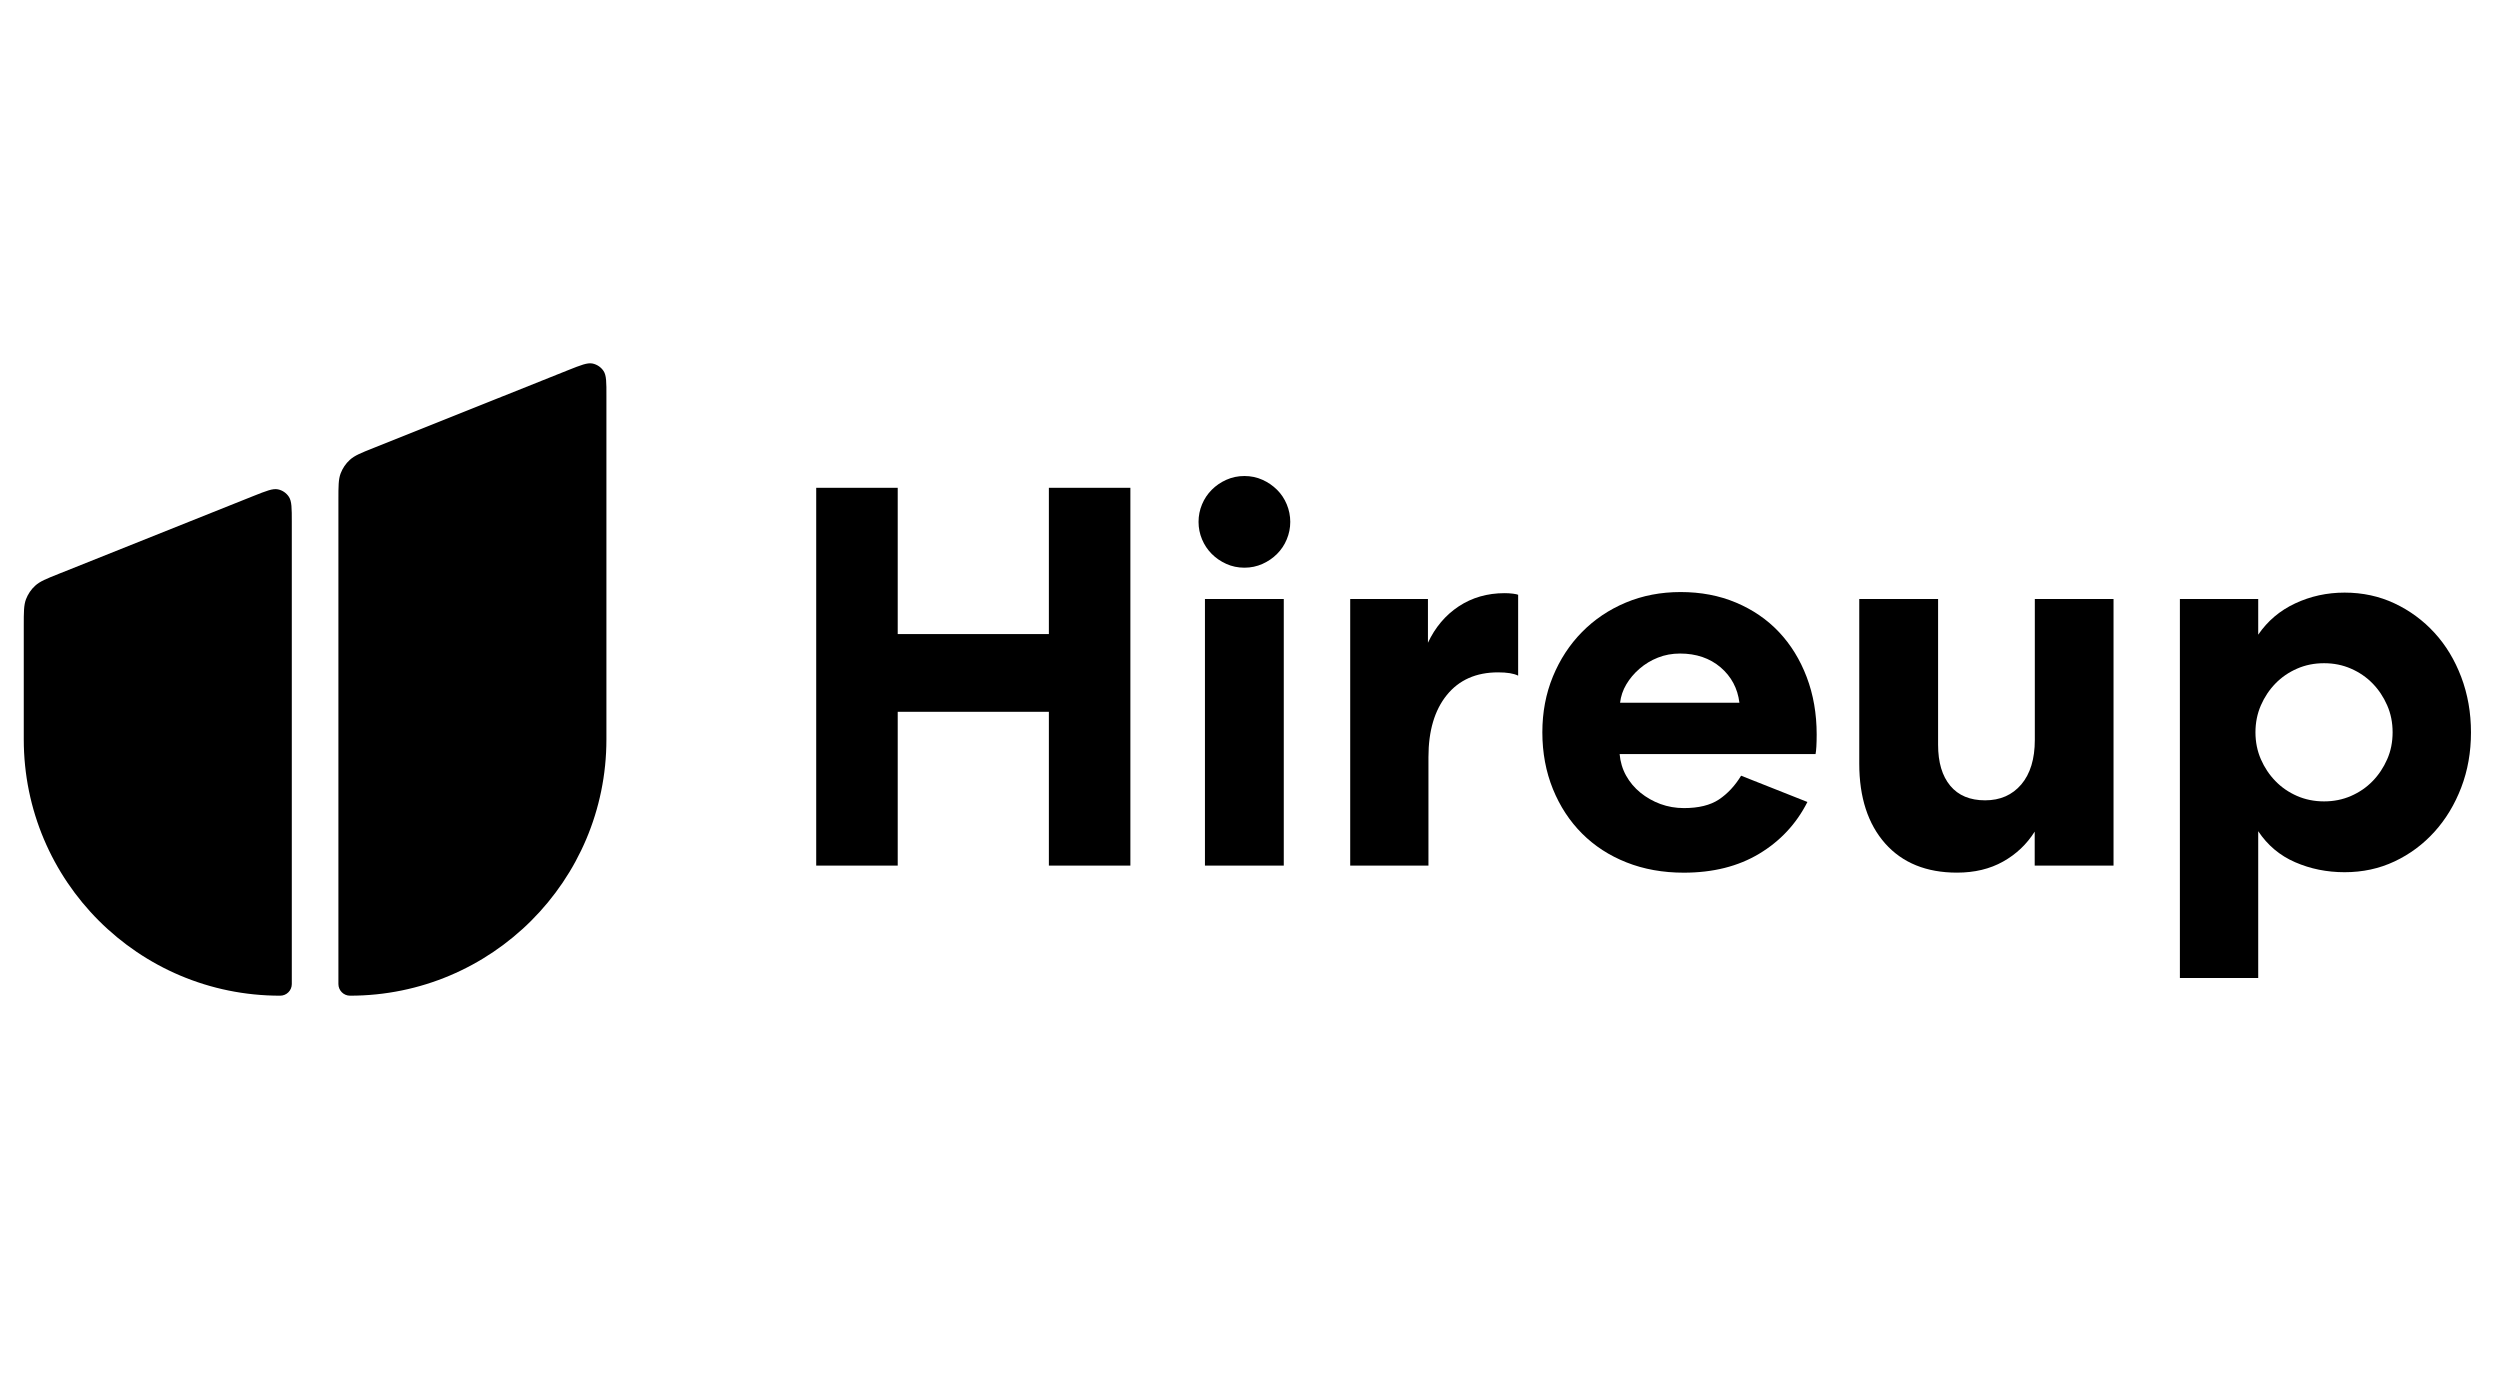 <?xml version="1.0" encoding="UTF-8"?>
<svg xmlns="http://www.w3.org/2000/svg" width="182" height="100" viewBox="0 0 182 100" fill="none">
  <path d="M43.939 27.009C43.753 26.729 43.465 26.534 43.137 26.465C42.765 26.389 42.293 26.576 41.359 26.948L27.198 32.61C26.272 32.978 25.811 33.164 25.471 33.476C25.171 33.745 24.94 34.091 24.797 34.468C24.636 34.901 24.636 35.396 24.636 36.392V71.639C24.636 72.106 25.017 72.486 25.48 72.486C35.79 72.486 44.147 64.134 44.147 53.828V28.84C44.15 27.831 44.15 27.331 43.939 27.009ZM20.232 35.625C19.859 35.548 19.389 35.735 18.455 36.107L4.292 41.769C3.368 42.138 2.905 42.325 2.567 42.635C2.265 42.905 2.036 43.25 1.891 43.627C1.73 44.06 1.73 44.555 1.73 45.551V53.828C1.73 64.137 10.083 72.495 20.397 72.486C20.864 72.486 21.243 72.106 21.243 71.639V37.999C21.243 36.994 21.243 36.49 21.03 36.168C20.939 36.029 20.822 35.91 20.686 35.817C20.549 35.723 20.395 35.658 20.232 35.625Z" fill="black" style="fill:black;fill-opacity:1;"></path>
  <path d="M59.42 35.514H65.354V46.162H76.358V35.514H82.292V63.018H76.358V51.819H65.354V63.018H59.42V35.514ZM93.931 37.992C93.931 38.437 93.845 38.861 93.675 39.266C93.513 39.664 93.272 40.024 92.968 40.327C92.667 40.629 92.315 40.87 91.907 41.053C91.5 41.235 91.064 41.328 90.593 41.328C90.121 41.328 89.681 41.235 89.277 41.053C88.87 40.87 88.518 40.629 88.217 40.327C87.914 40.023 87.673 39.663 87.509 39.266C87.339 38.861 87.254 38.437 87.254 37.992C87.254 37.547 87.339 37.121 87.509 36.715C87.673 36.319 87.914 35.958 88.217 35.655C88.518 35.353 88.87 35.111 89.277 34.929C89.685 34.747 90.121 34.654 90.593 34.654C91.064 34.654 91.505 34.747 91.907 34.929C92.315 35.111 92.667 35.358 92.968 35.655C93.27 35.955 93.507 36.311 93.675 36.715C93.844 37.12 93.931 37.553 93.931 37.992ZM87.72 63.018V43.609H93.459V63.018H87.72ZM110.515 49.185C110.202 49.028 109.718 48.948 109.06 48.948C107.462 48.948 106.219 49.5 105.329 50.598C104.437 51.696 103.991 53.206 103.991 55.117V63.014H98.295V43.609H103.954V46.793C104.48 45.67 105.227 44.784 106.194 44.144C107.165 43.504 108.275 43.182 109.536 43.182C109.743 43.182 109.947 43.194 110.147 43.219C110.342 43.244 110.469 43.275 110.521 43.3V49.185H110.515Z" fill="black" style="fill:black;fill-opacity:1;"></path>
  <path d="M131.58 58.384C130.77 59.982 129.595 61.237 128.063 62.156C126.533 63.073 124.704 63.531 122.578 63.531C121.06 63.531 119.669 63.281 118.414 62.784C117.157 62.289 116.076 61.584 115.173 60.681C114.27 59.778 113.562 58.697 113.052 57.442C112.543 56.187 112.283 54.808 112.283 53.315C112.283 51.849 112.539 50.496 113.052 49.25C113.565 48.007 114.27 46.926 115.173 46.01C116.076 45.093 117.137 44.381 118.359 43.868C119.576 43.359 120.908 43.101 122.349 43.101C123.817 43.101 125.161 43.355 126.379 43.868C127.596 44.381 128.641 45.093 129.506 46.01C130.371 46.926 131.045 48.02 131.528 49.291C132.012 50.564 132.254 51.958 132.254 53.476C132.254 53.816 132.245 54.104 132.232 54.342C132.22 54.579 132.198 54.762 132.173 54.894H117.908C117.96 55.47 118.117 55.992 118.38 56.465C118.643 56.938 118.99 57.352 119.422 57.705C119.855 58.057 120.34 58.332 120.878 58.532C121.416 58.727 121.984 58.829 122.587 58.829C123.66 58.829 124.512 58.62 125.14 58.202C125.769 57.781 126.307 57.204 126.753 56.471L131.58 58.384ZM126.629 51.154C126.499 50.106 126.039 49.25 125.256 48.579C124.471 47.914 123.486 47.578 122.308 47.578C121.73 47.578 121.192 47.676 120.695 47.875C120.208 48.066 119.756 48.339 119.36 48.681C118.965 49.021 118.646 49.402 118.396 49.822C118.146 50.242 117.997 50.687 117.942 51.157H126.629V51.154Z" fill="black" style="fill:black;fill-opacity:1;"></path>
  <path d="M148.126 43.609H153.865V63.018H148.126V60.542C147.549 61.457 146.782 62.187 145.827 62.721C144.869 63.259 143.75 63.528 142.468 63.528C140.242 63.528 138.497 62.818 137.242 61.407C135.987 59.989 135.354 58.053 135.354 55.593V43.609H141.093V54.218C141.093 55.504 141.39 56.496 141.98 57.204C142.57 57.912 143.414 58.264 144.517 58.264C145.614 58.264 146.494 57.878 147.15 57.107C147.804 56.335 148.135 55.253 148.135 53.868V43.609H148.126Z" fill="black" style="fill:black;fill-opacity:1;"></path>
  <path d="M158.696 43.609H164.398V46.205C165.08 45.207 165.974 44.449 167.09 43.927C168.206 43.405 169.402 43.142 170.687 43.142C171.998 43.142 173.212 43.405 174.322 43.927C175.423 44.443 176.412 45.171 177.232 46.069C178.06 46.972 178.709 48.048 179.179 49.291C179.65 50.539 179.887 51.878 179.887 53.321C179.887 54.762 179.65 56.097 179.179 57.327C178.709 58.557 178.06 59.634 177.232 60.551C176.405 61.466 175.438 62.187 174.322 62.712C173.206 63.238 171.998 63.497 170.687 63.497C169.402 63.497 168.206 63.256 167.09 62.771C165.974 62.289 165.08 61.534 164.398 60.511V71.197H158.696V43.609ZM174.182 53.312C174.182 52.604 174.052 51.951 173.787 51.349C173.524 50.746 173.172 50.215 172.727 49.758C172.282 49.3 171.756 48.941 171.154 48.678C170.551 48.413 169.899 48.282 169.191 48.282C168.481 48.282 167.828 48.413 167.226 48.678C166.623 48.941 166.098 49.3 165.653 49.758C165.207 50.215 164.855 50.746 164.592 51.349C164.33 51.951 164.197 52.607 164.197 53.312C164.197 54.02 164.33 54.672 164.592 55.275C164.855 55.877 165.207 56.407 165.653 56.864C166.098 57.324 166.623 57.683 167.226 57.946C167.828 58.209 168.486 58.341 169.191 58.341C169.899 58.341 170.551 58.209 171.154 57.946C171.756 57.683 172.282 57.324 172.727 56.864C173.172 56.407 173.524 55.877 173.787 55.275C174.052 54.678 174.182 54.02 174.182 53.312Z" fill="black" style="fill:black;fill-opacity:1;"></path>
</svg>
